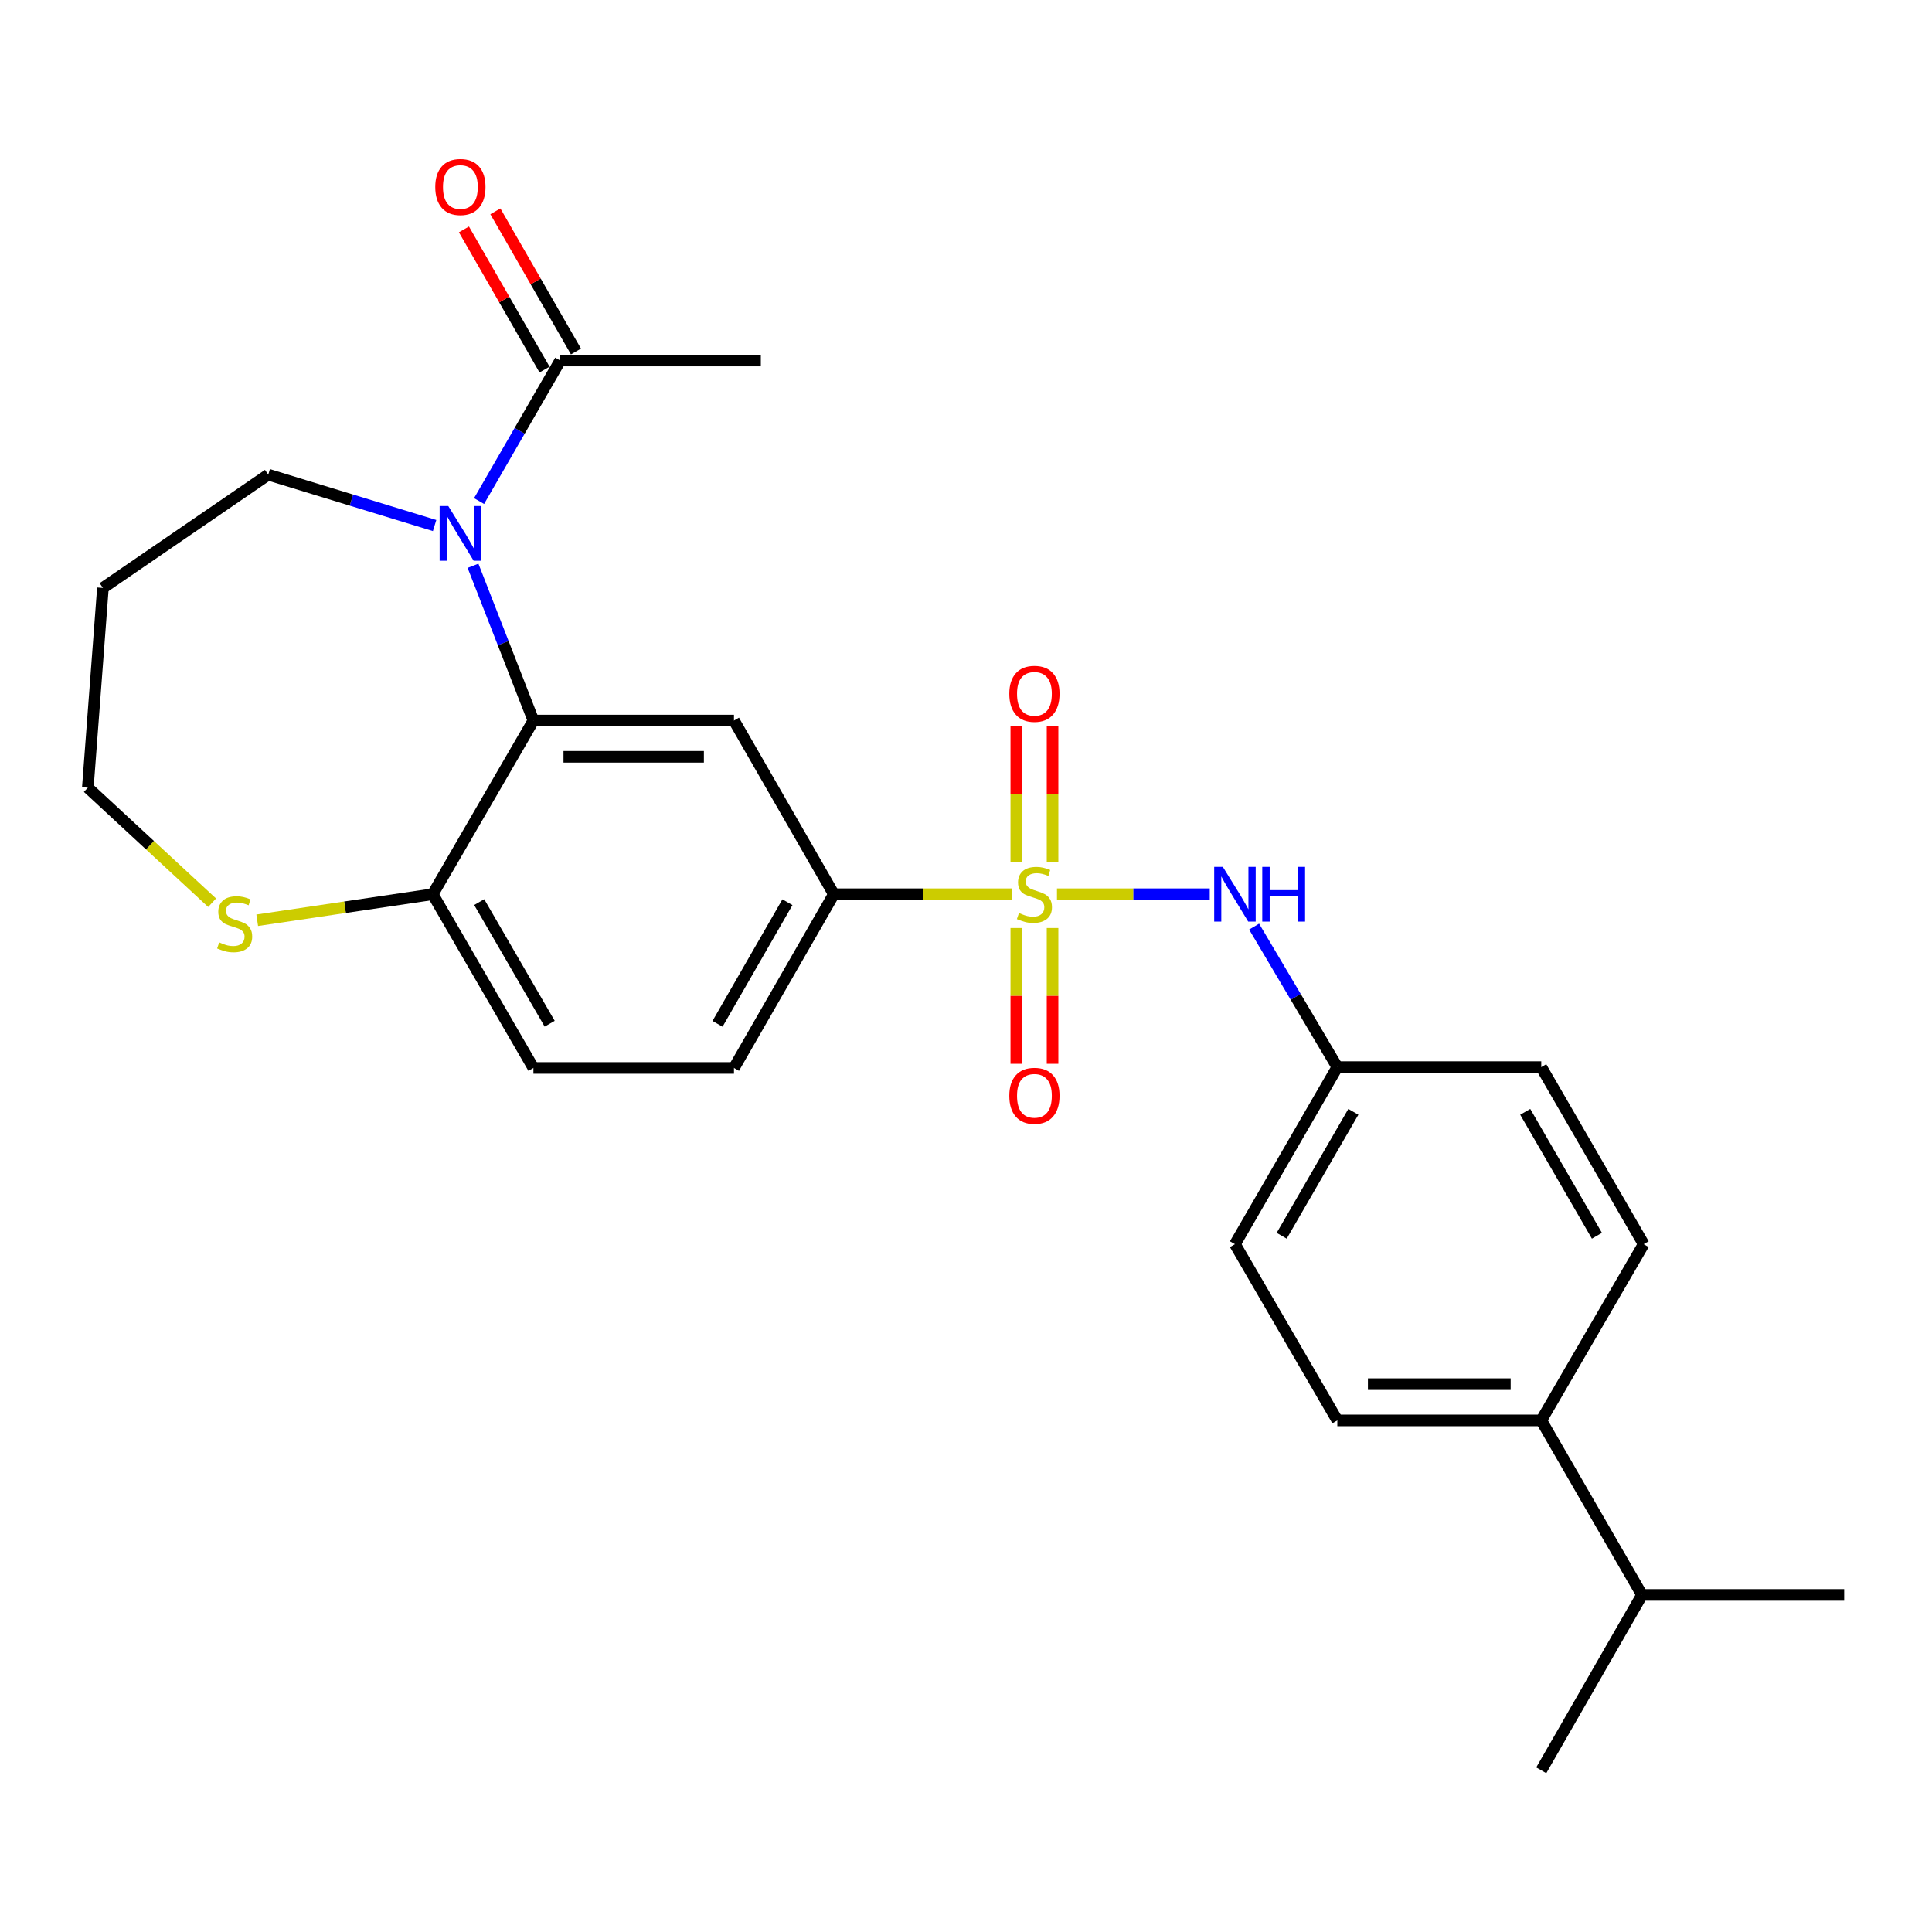 <?xml version='1.0' encoding='iso-8859-1'?>
<svg version='1.1' baseProfile='full'
              xmlns='http://www.w3.org/2000/svg'
                      xmlns:rdkit='http://www.rdkit.org/xml'
                      xmlns:xlink='http://www.w3.org/1999/xlink'
                  xml:space='preserve'
width='1000px' height='1000px' viewBox='0 0 1000 1000'>
<!-- END OF HEADER -->
<rect style='opacity:1.0;fill:#FFFFFF;stroke:none' width='1000' height='1000' x='0' y='0'> </rect>
<path class='bond-3' d='M 523.741,462.856 L 477.669,462.856' style='fill:none;fill-rule:evenodd;stroke:#CCCC00;stroke-width:6px;stroke-linecap:butt;stroke-linejoin:miter;stroke-opacity:1' />
<path class='bond-3' d='M 477.669,462.856 L 431.596,462.856' style='fill:none;fill-rule:evenodd;stroke:#000000;stroke-width:6px;stroke-linecap:butt;stroke-linejoin:miter;stroke-opacity:1' />
<path class='bond-4' d='M 547.091,462.856 L 586.627,462.856' style='fill:none;fill-rule:evenodd;stroke:#CCCC00;stroke-width:6px;stroke-linecap:butt;stroke-linejoin:miter;stroke-opacity:1' />
<path class='bond-4' d='M 586.627,462.856 L 626.163,462.856' style='fill:none;fill-rule:evenodd;stroke:#0000FF;stroke-width:6px;stroke-linecap:butt;stroke-linejoin:miter;stroke-opacity:1' />
<path class='bond-7' d='M 544.8,446.141 L 544.8,411.057' style='fill:none;fill-rule:evenodd;stroke:#CCCC00;stroke-width:6px;stroke-linecap:butt;stroke-linejoin:miter;stroke-opacity:1' />
<path class='bond-7' d='M 544.8,411.057 L 544.8,375.973' style='fill:none;fill-rule:evenodd;stroke:#FF0000;stroke-width:6px;stroke-linecap:butt;stroke-linejoin:miter;stroke-opacity:1' />
<path class='bond-7' d='M 526.033,446.141 L 526.033,411.057' style='fill:none;fill-rule:evenodd;stroke:#CCCC00;stroke-width:6px;stroke-linecap:butt;stroke-linejoin:miter;stroke-opacity:1' />
<path class='bond-7' d='M 526.033,411.057 L 526.033,375.973' style='fill:none;fill-rule:evenodd;stroke:#FF0000;stroke-width:6px;stroke-linecap:butt;stroke-linejoin:miter;stroke-opacity:1' />
<path class='bond-8' d='M 526.033,480.342 L 526.033,515.479' style='fill:none;fill-rule:evenodd;stroke:#CCCC00;stroke-width:6px;stroke-linecap:butt;stroke-linejoin:miter;stroke-opacity:1' />
<path class='bond-8' d='M 526.033,515.479 L 526.033,550.615' style='fill:none;fill-rule:evenodd;stroke:#FF0000;stroke-width:6px;stroke-linecap:butt;stroke-linejoin:miter;stroke-opacity:1' />
<path class='bond-8' d='M 544.8,480.342 L 544.8,515.479' style='fill:none;fill-rule:evenodd;stroke:#CCCC00;stroke-width:6px;stroke-linecap:butt;stroke-linejoin:miter;stroke-opacity:1' />
<path class='bond-8' d='M 544.8,515.479 L 544.8,550.615' style='fill:none;fill-rule:evenodd;stroke:#FF0000;stroke-width:6px;stroke-linecap:butt;stroke-linejoin:miter;stroke-opacity:1' />
<path class='bond-0' d='M 244.831,292.847 L 260.463,332.901' style='fill:none;fill-rule:evenodd;stroke:#0000FF;stroke-width:6px;stroke-linecap:butt;stroke-linejoin:miter;stroke-opacity:1' />
<path class='bond-0' d='M 260.463,332.901 L 276.095,372.954' style='fill:none;fill-rule:evenodd;stroke:#000000;stroke-width:6px;stroke-linecap:butt;stroke-linejoin:miter;stroke-opacity:1' />
<path class='bond-5' d='M 247.964,259.344 L 268.973,222.979' style='fill:none;fill-rule:evenodd;stroke:#0000FF;stroke-width:6px;stroke-linecap:butt;stroke-linejoin:miter;stroke-opacity:1' />
<path class='bond-5' d='M 268.973,222.979 L 289.982,186.613' style='fill:none;fill-rule:evenodd;stroke:#000000;stroke-width:6px;stroke-linecap:butt;stroke-linejoin:miter;stroke-opacity:1' />
<path class='bond-17' d='M 224.951,272.008 L 181.895,258.842' style='fill:none;fill-rule:evenodd;stroke:#0000FF;stroke-width:6px;stroke-linecap:butt;stroke-linejoin:miter;stroke-opacity:1' />
<path class='bond-17' d='M 181.895,258.842 L 138.839,245.676' style='fill:none;fill-rule:evenodd;stroke:#000000;stroke-width:6px;stroke-linecap:butt;stroke-linejoin:miter;stroke-opacity:1' />
<path class='bond-1' d='M 276.095,372.954 L 379.905,372.954' style='fill:none;fill-rule:evenodd;stroke:#000000;stroke-width:6px;stroke-linecap:butt;stroke-linejoin:miter;stroke-opacity:1' />
<path class='bond-1' d='M 291.666,391.721 L 364.333,391.721' style='fill:none;fill-rule:evenodd;stroke:#000000;stroke-width:6px;stroke-linecap:butt;stroke-linejoin:miter;stroke-opacity:1' />
<path class='bond-27' d='M 276.095,372.954 L 223.976,462.856' style='fill:none;fill-rule:evenodd;stroke:#000000;stroke-width:6px;stroke-linecap:butt;stroke-linejoin:miter;stroke-opacity:1' />
<path class='bond-2' d='M 379.905,372.954 L 431.596,462.856' style='fill:none;fill-rule:evenodd;stroke:#000000;stroke-width:6px;stroke-linecap:butt;stroke-linejoin:miter;stroke-opacity:1' />
<path class='bond-12' d='M 431.596,462.856 L 379.905,552.769' style='fill:none;fill-rule:evenodd;stroke:#000000;stroke-width:6px;stroke-linecap:butt;stroke-linejoin:miter;stroke-opacity:1' />
<path class='bond-12' d='M 407.573,466.99 L 371.389,529.928' style='fill:none;fill-rule:evenodd;stroke:#000000;stroke-width:6px;stroke-linecap:butt;stroke-linejoin:miter;stroke-opacity:1' />
<path class='bond-14' d='M 649.132,479.616 L 670.666,515.973' style='fill:none;fill-rule:evenodd;stroke:#0000FF;stroke-width:6px;stroke-linecap:butt;stroke-linejoin:miter;stroke-opacity:1' />
<path class='bond-14' d='M 670.666,515.973 L 692.2,552.331' style='fill:none;fill-rule:evenodd;stroke:#000000;stroke-width:6px;stroke-linecap:butt;stroke-linejoin:miter;stroke-opacity:1' />
<path class='bond-10' d='M 298.117,181.936 L 277.26,145.661' style='fill:none;fill-rule:evenodd;stroke:#000000;stroke-width:6px;stroke-linecap:butt;stroke-linejoin:miter;stroke-opacity:1' />
<path class='bond-10' d='M 277.26,145.661 L 256.403,109.387' style='fill:none;fill-rule:evenodd;stroke:#FF0000;stroke-width:6px;stroke-linecap:butt;stroke-linejoin:miter;stroke-opacity:1' />
<path class='bond-10' d='M 281.848,191.29 L 260.991,155.016' style='fill:none;fill-rule:evenodd;stroke:#000000;stroke-width:6px;stroke-linecap:butt;stroke-linejoin:miter;stroke-opacity:1' />
<path class='bond-10' d='M 260.991,155.016 L 240.134,118.741' style='fill:none;fill-rule:evenodd;stroke:#FF0000;stroke-width:6px;stroke-linecap:butt;stroke-linejoin:miter;stroke-opacity:1' />
<path class='bond-23' d='M 289.982,186.613 L 393.802,186.613' style='fill:none;fill-rule:evenodd;stroke:#000000;stroke-width:6px;stroke-linecap:butt;stroke-linejoin:miter;stroke-opacity:1' />
<path class='bond-6' d='M 223.976,462.856 L 276.095,552.769' style='fill:none;fill-rule:evenodd;stroke:#000000;stroke-width:6px;stroke-linecap:butt;stroke-linejoin:miter;stroke-opacity:1' />
<path class='bond-6' d='M 248.03,466.932 L 284.513,529.87' style='fill:none;fill-rule:evenodd;stroke:#000000;stroke-width:6px;stroke-linecap:butt;stroke-linejoin:miter;stroke-opacity:1' />
<path class='bond-9' d='M 223.976,462.856 L 178.553,469.591' style='fill:none;fill-rule:evenodd;stroke:#000000;stroke-width:6px;stroke-linecap:butt;stroke-linejoin:miter;stroke-opacity:1' />
<path class='bond-9' d='M 178.553,469.591 L 133.13,476.326' style='fill:none;fill-rule:evenodd;stroke:#CCCC00;stroke-width:6px;stroke-linecap:butt;stroke-linejoin:miter;stroke-opacity:1' />
<path class='bond-22' d='M 109.789,467.254 L 77.622,437.473' style='fill:none;fill-rule:evenodd;stroke:#CCCC00;stroke-width:6px;stroke-linecap:butt;stroke-linejoin:miter;stroke-opacity:1' />
<path class='bond-22' d='M 77.622,437.473 L 45.455,407.693' style='fill:none;fill-rule:evenodd;stroke:#000000;stroke-width:6px;stroke-linecap:butt;stroke-linejoin:miter;stroke-opacity:1' />
<path class='bond-11' d='M 797.751,735.2 L 692.2,735.2' style='fill:none;fill-rule:evenodd;stroke:#000000;stroke-width:6px;stroke-linecap:butt;stroke-linejoin:miter;stroke-opacity:1' />
<path class='bond-11' d='M 781.919,716.433 L 708.033,716.433' style='fill:none;fill-rule:evenodd;stroke:#000000;stroke-width:6px;stroke-linecap:butt;stroke-linejoin:miter;stroke-opacity:1' />
<path class='bond-18' d='M 797.751,735.2 L 849.891,825.529' style='fill:none;fill-rule:evenodd;stroke:#000000;stroke-width:6px;stroke-linecap:butt;stroke-linejoin:miter;stroke-opacity:1' />
<path class='bond-26' d='M 797.751,735.2 L 850.756,643.984' style='fill:none;fill-rule:evenodd;stroke:#000000;stroke-width:6px;stroke-linecap:butt;stroke-linejoin:miter;stroke-opacity:1' />
<path class='bond-13' d='M 379.905,552.769 L 276.095,552.769' style='fill:none;fill-rule:evenodd;stroke:#000000;stroke-width:6px;stroke-linecap:butt;stroke-linejoin:miter;stroke-opacity:1' />
<path class='bond-19' d='M 692.2,552.331 L 797.751,552.331' style='fill:none;fill-rule:evenodd;stroke:#000000;stroke-width:6px;stroke-linecap:butt;stroke-linejoin:miter;stroke-opacity:1' />
<path class='bond-20' d='M 692.2,552.331 L 639.206,643.984' style='fill:none;fill-rule:evenodd;stroke:#000000;stroke-width:6px;stroke-linecap:butt;stroke-linejoin:miter;stroke-opacity:1' />
<path class='bond-20' d='M 700.497,575.472 L 663.401,639.63' style='fill:none;fill-rule:evenodd;stroke:#000000;stroke-width:6px;stroke-linecap:butt;stroke-linejoin:miter;stroke-opacity:1' />
<path class='bond-15' d='M 692.2,735.2 L 639.206,643.984' style='fill:none;fill-rule:evenodd;stroke:#000000;stroke-width:6px;stroke-linecap:butt;stroke-linejoin:miter;stroke-opacity:1' />
<path class='bond-16' d='M 850.756,643.984 L 797.751,552.331' style='fill:none;fill-rule:evenodd;stroke:#000000;stroke-width:6px;stroke-linecap:butt;stroke-linejoin:miter;stroke-opacity:1' />
<path class='bond-16' d='M 826.56,639.631 L 789.457,575.474' style='fill:none;fill-rule:evenodd;stroke:#000000;stroke-width:6px;stroke-linecap:butt;stroke-linejoin:miter;stroke-opacity:1' />
<path class='bond-21' d='M 138.839,245.676 L 53.264,304.31' style='fill:none;fill-rule:evenodd;stroke:#000000;stroke-width:6px;stroke-linecap:butt;stroke-linejoin:miter;stroke-opacity:1' />
<path class='bond-24' d='M 849.891,825.529 L 954.545,825.529' style='fill:none;fill-rule:evenodd;stroke:#000000;stroke-width:6px;stroke-linecap:butt;stroke-linejoin:miter;stroke-opacity:1' />
<path class='bond-25' d='M 849.891,825.529 L 797.751,916.307' style='fill:none;fill-rule:evenodd;stroke:#000000;stroke-width:6px;stroke-linecap:butt;stroke-linejoin:miter;stroke-opacity:1' />
<path class='bond-28' d='M 53.264,304.31 L 45.455,407.693' style='fill:none;fill-rule:evenodd;stroke:#000000;stroke-width:6px;stroke-linecap:butt;stroke-linejoin:miter;stroke-opacity:1' />
<path  class='atom-0' d='M 527.417 472.576
Q 527.737 472.696, 529.057 473.256
Q 530.377 473.816, 531.817 474.176
Q 533.297 474.496, 534.737 474.496
Q 537.417 474.496, 538.977 473.216
Q 540.537 471.896, 540.537 469.616
Q 540.537 468.056, 539.737 467.096
Q 538.977 466.136, 537.777 465.616
Q 536.577 465.096, 534.577 464.496
Q 532.057 463.736, 530.537 463.016
Q 529.057 462.296, 527.977 460.776
Q 526.937 459.256, 526.937 456.696
Q 526.937 453.136, 529.337 450.936
Q 531.777 448.736, 536.577 448.736
Q 539.857 448.736, 543.577 450.296
L 542.657 453.376
Q 539.257 451.976, 536.697 451.976
Q 533.937 451.976, 532.417 453.136
Q 530.897 454.256, 530.937 456.216
Q 530.937 457.736, 531.697 458.656
Q 532.497 459.576, 533.617 460.096
Q 534.777 460.616, 536.697 461.216
Q 539.257 462.016, 540.777 462.816
Q 542.297 463.616, 543.377 465.256
Q 544.497 466.856, 544.497 469.616
Q 544.497 473.536, 541.857 475.656
Q 539.257 477.736, 534.897 477.736
Q 532.377 477.736, 530.457 477.176
Q 528.577 476.656, 526.337 475.736
L 527.417 472.576
' fill='#CCCC00'/>
<path  class='atom-1' d='M 232.031 261.928
L 241.311 276.928
Q 242.231 278.408, 243.711 281.088
Q 245.191 283.768, 245.271 283.928
L 245.271 261.928
L 249.031 261.928
L 249.031 290.248
L 245.151 290.248
L 235.191 273.848
Q 234.031 271.928, 232.791 269.728
Q 231.591 267.528, 231.231 266.848
L 231.231 290.248
L 227.551 290.248
L 227.551 261.928
L 232.031 261.928
' fill='#0000FF'/>
<path  class='atom-5' d='M 632.946 448.696
L 642.226 463.696
Q 643.146 465.176, 644.626 467.856
Q 646.106 470.536, 646.186 470.696
L 646.186 448.696
L 649.946 448.696
L 649.946 477.016
L 646.066 477.016
L 636.106 460.616
Q 634.946 458.696, 633.706 456.496
Q 632.506 454.296, 632.146 453.616
L 632.146 477.016
L 628.466 477.016
L 628.466 448.696
L 632.946 448.696
' fill='#0000FF'/>
<path  class='atom-5' d='M 653.346 448.696
L 657.186 448.696
L 657.186 460.736
L 671.666 460.736
L 671.666 448.696
L 675.506 448.696
L 675.506 477.016
L 671.666 477.016
L 671.666 463.936
L 657.186 463.936
L 657.186 477.016
L 653.346 477.016
L 653.346 448.696
' fill='#0000FF'/>
<path  class='atom-8' d='M 522.417 359.116
Q 522.417 352.316, 525.777 348.516
Q 529.137 344.716, 535.417 344.716
Q 541.697 344.716, 545.057 348.516
Q 548.417 352.316, 548.417 359.116
Q 548.417 365.996, 545.017 369.916
Q 541.617 373.796, 535.417 373.796
Q 529.177 373.796, 525.777 369.916
Q 522.417 366.036, 522.417 359.116
M 535.417 370.596
Q 539.737 370.596, 542.057 367.716
Q 544.417 364.796, 544.417 359.116
Q 544.417 353.556, 542.057 350.756
Q 539.737 347.916, 535.417 347.916
Q 531.097 347.916, 528.737 350.716
Q 526.417 353.516, 526.417 359.116
Q 526.417 364.836, 528.737 367.716
Q 531.097 370.596, 535.417 370.596
' fill='#FF0000'/>
<path  class='atom-9' d='M 522.417 567.184
Q 522.417 560.384, 525.777 556.584
Q 529.137 552.784, 535.417 552.784
Q 541.697 552.784, 545.057 556.584
Q 548.417 560.384, 548.417 567.184
Q 548.417 574.064, 545.017 577.984
Q 541.617 581.864, 535.417 581.864
Q 529.177 581.864, 525.777 577.984
Q 522.417 574.104, 522.417 567.184
M 535.417 578.664
Q 539.737 578.664, 542.057 575.784
Q 544.417 572.864, 544.417 567.184
Q 544.417 561.624, 542.057 558.824
Q 539.737 555.984, 535.417 555.984
Q 531.097 555.984, 528.737 558.784
Q 526.417 561.584, 526.417 567.184
Q 526.417 572.904, 528.737 575.784
Q 531.097 578.664, 535.417 578.664
' fill='#FF0000'/>
<path  class='atom-10' d='M 113.459 487.777
Q 113.779 487.897, 115.099 488.457
Q 116.419 489.017, 117.859 489.377
Q 119.339 489.697, 120.779 489.697
Q 123.459 489.697, 125.019 488.417
Q 126.579 487.097, 126.579 484.817
Q 126.579 483.257, 125.779 482.297
Q 125.019 481.337, 123.819 480.817
Q 122.619 480.297, 120.619 479.697
Q 118.099 478.937, 116.579 478.217
Q 115.099 477.497, 114.019 475.977
Q 112.979 474.457, 112.979 471.897
Q 112.979 468.337, 115.379 466.137
Q 117.819 463.937, 122.619 463.937
Q 125.899 463.937, 129.619 465.497
L 128.699 468.577
Q 125.299 467.177, 122.739 467.177
Q 119.979 467.177, 118.459 468.337
Q 116.939 469.457, 116.979 471.417
Q 116.979 472.937, 117.739 473.857
Q 118.539 474.777, 119.659 475.297
Q 120.819 475.817, 122.739 476.417
Q 125.299 477.217, 126.819 478.017
Q 128.339 478.817, 129.419 480.457
Q 130.539 482.057, 130.539 484.817
Q 130.539 488.737, 127.899 490.857
Q 125.299 492.937, 120.939 492.937
Q 118.419 492.937, 116.499 492.377
Q 114.619 491.857, 112.379 490.937
L 113.459 487.777
' fill='#CCCC00'/>
<path  class='atom-11' d='M 225.291 96.791
Q 225.291 89.991, 228.651 86.191
Q 232.011 82.391, 238.291 82.391
Q 244.571 82.391, 247.931 86.191
Q 251.291 89.991, 251.291 96.791
Q 251.291 103.671, 247.891 107.591
Q 244.491 111.471, 238.291 111.471
Q 232.051 111.471, 228.651 107.591
Q 225.291 103.711, 225.291 96.791
M 238.291 108.271
Q 242.611 108.271, 244.931 105.391
Q 247.291 102.471, 247.291 96.791
Q 247.291 91.231, 244.931 88.431
Q 242.611 85.591, 238.291 85.591
Q 233.971 85.591, 231.611 88.391
Q 229.291 91.191, 229.291 96.791
Q 229.291 102.511, 231.611 105.391
Q 233.971 108.271, 238.291 108.271
' fill='#FF0000'/>
</svg>
